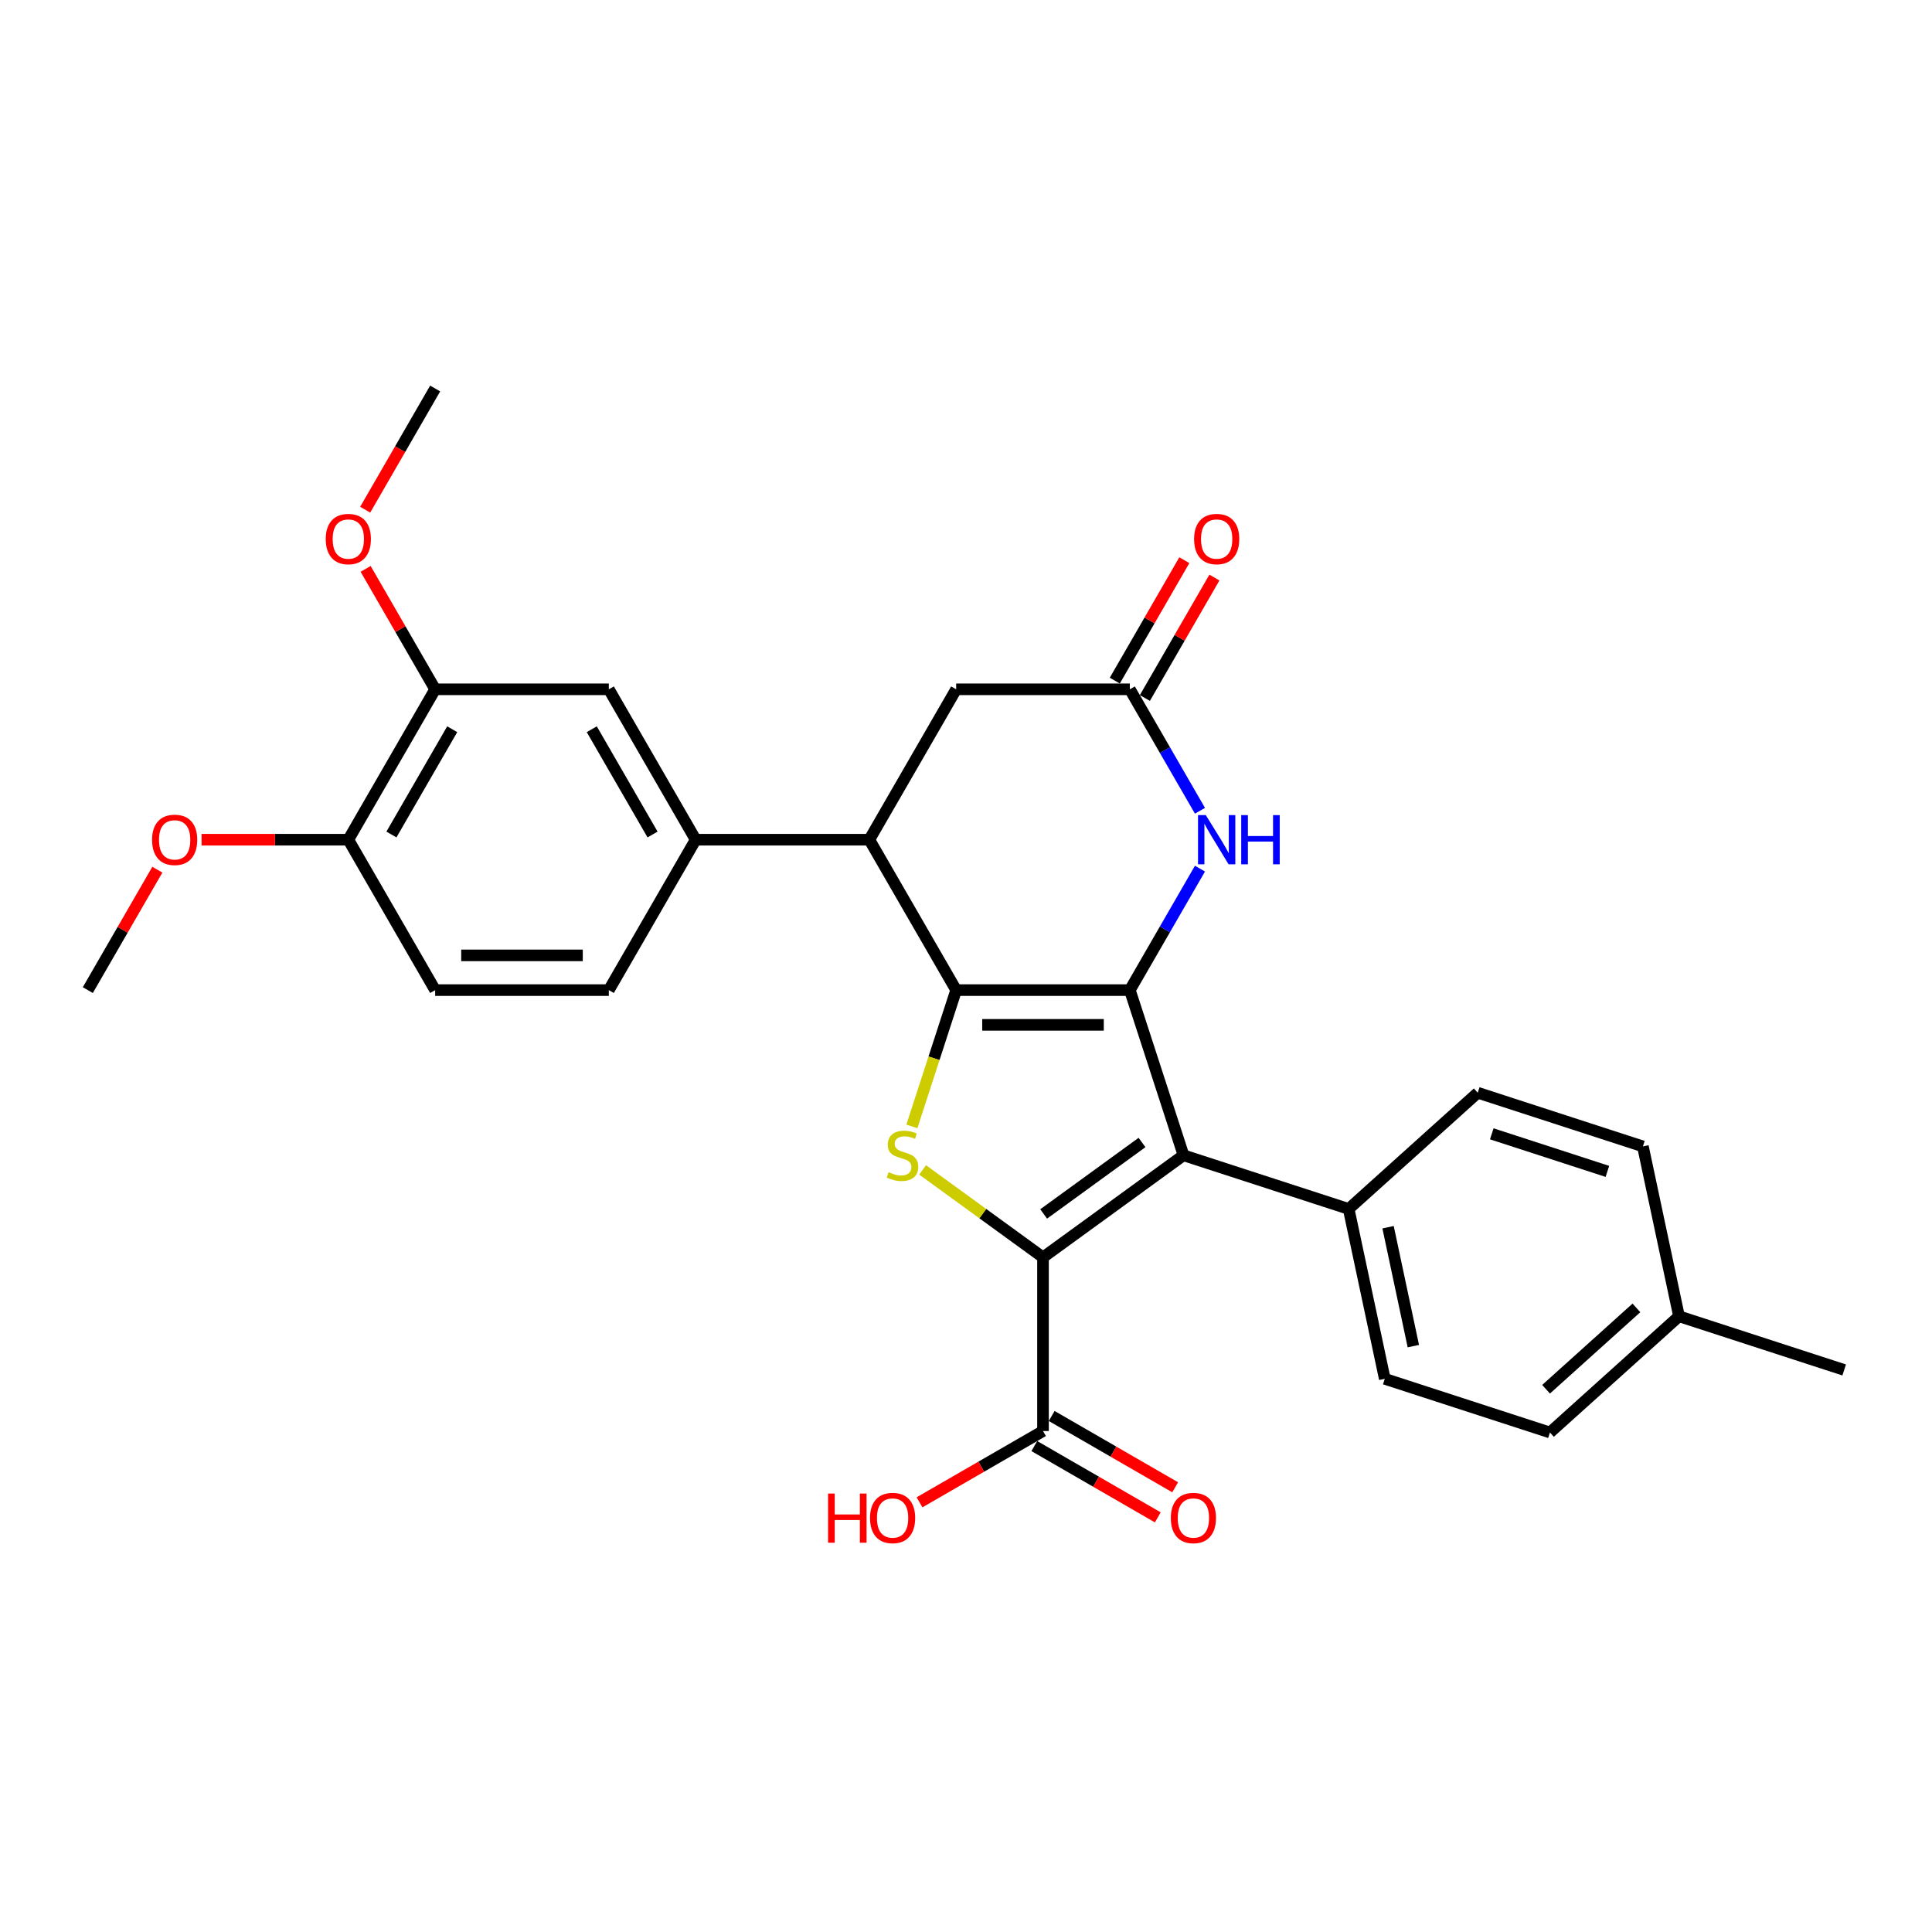 <?xml version='1.0' encoding='iso-8859-1'?>
<svg version='1.1' baseProfile='full'
              xmlns='http://www.w3.org/2000/svg'
                      xmlns:rdkit='http://www.rdkit.org/xml'
                      xmlns:xlink='http://www.w3.org/1999/xlink'
                  xml:space='preserve'
width='1000px' height='1000px' viewBox='0 0 1000 1000'>
<!-- END OF HEADER -->
<rect style='opacity:1.0;fill:#FFFFFF;stroke:none' width='1000' height='1000' x='0' y='0'> </rect>
<path class='bond-0' d='M 584.801,512.48 L 494.91,512.48' style='fill:none;fill-rule:evenodd;stroke:#000000;stroke-width:6px;stroke-linecap:butt;stroke-linejoin:miter;stroke-opacity:1' />
<path class='bond-0' d='M 571.318,530.458 L 508.394,530.458' style='fill:none;fill-rule:evenodd;stroke:#000000;stroke-width:6px;stroke-linecap:butt;stroke-linejoin:miter;stroke-opacity:1' />
<path class='bond-2' d='M 584.801,512.48 L 612.579,597.971' style='fill:none;fill-rule:evenodd;stroke:#000000;stroke-width:6px;stroke-linecap:butt;stroke-linejoin:miter;stroke-opacity:1' />
<path class='bond-4' d='M 584.801,512.48 L 602.951,481.044' style='fill:none;fill-rule:evenodd;stroke:#000000;stroke-width:6px;stroke-linecap:butt;stroke-linejoin:miter;stroke-opacity:1' />
<path class='bond-4' d='M 602.951,481.044 L 621.101,449.607' style='fill:none;fill-rule:evenodd;stroke:#0000FF;stroke-width:6px;stroke-linecap:butt;stroke-linejoin:miter;stroke-opacity:1' />
<path class='bond-3' d='M 494.91,512.48 L 483.448,547.755' style='fill:none;fill-rule:evenodd;stroke:#000000;stroke-width:6px;stroke-linecap:butt;stroke-linejoin:miter;stroke-opacity:1' />
<path class='bond-3' d='M 483.448,547.755 L 471.987,583.031' style='fill:none;fill-rule:evenodd;stroke:#CCCC00;stroke-width:6px;stroke-linecap:butt;stroke-linejoin:miter;stroke-opacity:1' />
<path class='bond-5' d='M 494.91,512.48 L 449.965,434.632' style='fill:none;fill-rule:evenodd;stroke:#000000;stroke-width:6px;stroke-linecap:butt;stroke-linejoin:miter;stroke-opacity:1' />
<path class='bond-1' d='M 539.856,650.808 L 612.579,597.971' style='fill:none;fill-rule:evenodd;stroke:#000000;stroke-width:6px;stroke-linecap:butt;stroke-linejoin:miter;stroke-opacity:1' />
<path class='bond-1' d='M 540.197,628.338 L 591.103,591.352' style='fill:none;fill-rule:evenodd;stroke:#000000;stroke-width:6px;stroke-linecap:butt;stroke-linejoin:miter;stroke-opacity:1' />
<path class='bond-7' d='M 539.856,650.808 L 539.856,740.699' style='fill:none;fill-rule:evenodd;stroke:#000000;stroke-width:6px;stroke-linecap:butt;stroke-linejoin:miter;stroke-opacity:1' />
<path class='bond-29' d='M 539.856,650.808 L 508.699,628.171' style='fill:none;fill-rule:evenodd;stroke:#000000;stroke-width:6px;stroke-linecap:butt;stroke-linejoin:miter;stroke-opacity:1' />
<path class='bond-29' d='M 508.699,628.171 L 477.542,605.534' style='fill:none;fill-rule:evenodd;stroke:#CCCC00;stroke-width:6px;stroke-linecap:butt;stroke-linejoin:miter;stroke-opacity:1' />
<path class='bond-9' d='M 612.579,597.971 L 698.071,625.749' style='fill:none;fill-rule:evenodd;stroke:#000000;stroke-width:6px;stroke-linecap:butt;stroke-linejoin:miter;stroke-opacity:1' />
<path class='bond-6' d='M 621.101,419.656 L 602.951,388.22' style='fill:none;fill-rule:evenodd;stroke:#0000FF;stroke-width:6px;stroke-linecap:butt;stroke-linejoin:miter;stroke-opacity:1' />
<path class='bond-6' d='M 602.951,388.22 L 584.801,356.784' style='fill:none;fill-rule:evenodd;stroke:#000000;stroke-width:6px;stroke-linecap:butt;stroke-linejoin:miter;stroke-opacity:1' />
<path class='bond-8' d='M 449.965,434.632 L 360.074,434.632' style='fill:none;fill-rule:evenodd;stroke:#000000;stroke-width:6px;stroke-linecap:butt;stroke-linejoin:miter;stroke-opacity:1' />
<path class='bond-30' d='M 449.965,434.632 L 494.91,356.784' style='fill:none;fill-rule:evenodd;stroke:#000000;stroke-width:6px;stroke-linecap:butt;stroke-linejoin:miter;stroke-opacity:1' />
<path class='bond-11' d='M 584.801,356.784 L 494.91,356.784' style='fill:none;fill-rule:evenodd;stroke:#000000;stroke-width:6px;stroke-linecap:butt;stroke-linejoin:miter;stroke-opacity:1' />
<path class='bond-14' d='M 592.586,361.278 L 610.58,330.112' style='fill:none;fill-rule:evenodd;stroke:#000000;stroke-width:6px;stroke-linecap:butt;stroke-linejoin:miter;stroke-opacity:1' />
<path class='bond-14' d='M 610.58,330.112 L 628.574,298.945' style='fill:none;fill-rule:evenodd;stroke:#FF0000;stroke-width:6px;stroke-linecap:butt;stroke-linejoin:miter;stroke-opacity:1' />
<path class='bond-14' d='M 577.017,352.289 L 595.01,321.123' style='fill:none;fill-rule:evenodd;stroke:#000000;stroke-width:6px;stroke-linecap:butt;stroke-linejoin:miter;stroke-opacity:1' />
<path class='bond-14' d='M 595.01,321.123 L 613.004,289.956' style='fill:none;fill-rule:evenodd;stroke:#FF0000;stroke-width:6px;stroke-linecap:butt;stroke-linejoin:miter;stroke-opacity:1' />
<path class='bond-16' d='M 535.361,748.484 L 567.319,766.934' style='fill:none;fill-rule:evenodd;stroke:#000000;stroke-width:6px;stroke-linecap:butt;stroke-linejoin:miter;stroke-opacity:1' />
<path class='bond-16' d='M 567.319,766.934 L 599.276,785.385' style='fill:none;fill-rule:evenodd;stroke:#FF0000;stroke-width:6px;stroke-linecap:butt;stroke-linejoin:miter;stroke-opacity:1' />
<path class='bond-16' d='M 544.35,732.914 L 576.308,751.365' style='fill:none;fill-rule:evenodd;stroke:#000000;stroke-width:6px;stroke-linecap:butt;stroke-linejoin:miter;stroke-opacity:1' />
<path class='bond-16' d='M 576.308,751.365 L 608.265,769.815' style='fill:none;fill-rule:evenodd;stroke:#FF0000;stroke-width:6px;stroke-linecap:butt;stroke-linejoin:miter;stroke-opacity:1' />
<path class='bond-20' d='M 539.856,740.699 L 507.898,759.15' style='fill:none;fill-rule:evenodd;stroke:#000000;stroke-width:6px;stroke-linecap:butt;stroke-linejoin:miter;stroke-opacity:1' />
<path class='bond-20' d='M 507.898,759.15 L 475.941,777.6' style='fill:none;fill-rule:evenodd;stroke:#FF0000;stroke-width:6px;stroke-linecap:butt;stroke-linejoin:miter;stroke-opacity:1' />
<path class='bond-10' d='M 360.074,434.632 L 315.128,356.784' style='fill:none;fill-rule:evenodd;stroke:#000000;stroke-width:6px;stroke-linecap:butt;stroke-linejoin:miter;stroke-opacity:1' />
<path class='bond-10' d='M 337.762,431.943 L 306.3,377.45' style='fill:none;fill-rule:evenodd;stroke:#000000;stroke-width:6px;stroke-linecap:butt;stroke-linejoin:miter;stroke-opacity:1' />
<path class='bond-15' d='M 360.074,434.632 L 315.128,512.48' style='fill:none;fill-rule:evenodd;stroke:#000000;stroke-width:6px;stroke-linecap:butt;stroke-linejoin:miter;stroke-opacity:1' />
<path class='bond-18' d='M 698.071,625.749 L 716.76,713.676' style='fill:none;fill-rule:evenodd;stroke:#000000;stroke-width:6px;stroke-linecap:butt;stroke-linejoin:miter;stroke-opacity:1' />
<path class='bond-18' d='M 718.46,635.2 L 731.542,696.749' style='fill:none;fill-rule:evenodd;stroke:#000000;stroke-width:6px;stroke-linecap:butt;stroke-linejoin:miter;stroke-opacity:1' />
<path class='bond-19' d='M 698.071,625.749 L 764.873,565.6' style='fill:none;fill-rule:evenodd;stroke:#000000;stroke-width:6px;stroke-linecap:butt;stroke-linejoin:miter;stroke-opacity:1' />
<path class='bond-12' d='M 315.128,356.784 L 225.237,356.784' style='fill:none;fill-rule:evenodd;stroke:#000000;stroke-width:6px;stroke-linecap:butt;stroke-linejoin:miter;stroke-opacity:1' />
<path class='bond-21' d='M 225.237,356.784 L 207.243,325.617' style='fill:none;fill-rule:evenodd;stroke:#000000;stroke-width:6px;stroke-linecap:butt;stroke-linejoin:miter;stroke-opacity:1' />
<path class='bond-21' d='M 207.243,325.617 L 189.249,294.451' style='fill:none;fill-rule:evenodd;stroke:#FF0000;stroke-width:6px;stroke-linecap:butt;stroke-linejoin:miter;stroke-opacity:1' />
<path class='bond-32' d='M 225.237,356.784 L 180.291,434.632' style='fill:none;fill-rule:evenodd;stroke:#000000;stroke-width:6px;stroke-linecap:butt;stroke-linejoin:miter;stroke-opacity:1' />
<path class='bond-32' d='M 234.065,377.45 L 202.603,431.943' style='fill:none;fill-rule:evenodd;stroke:#000000;stroke-width:6px;stroke-linecap:butt;stroke-linejoin:miter;stroke-opacity:1' />
<path class='bond-13' d='M 180.291,434.632 L 225.237,512.48' style='fill:none;fill-rule:evenodd;stroke:#000000;stroke-width:6px;stroke-linecap:butt;stroke-linejoin:miter;stroke-opacity:1' />
<path class='bond-25' d='M 180.291,434.632 L 142.312,434.632' style='fill:none;fill-rule:evenodd;stroke:#000000;stroke-width:6px;stroke-linecap:butt;stroke-linejoin:miter;stroke-opacity:1' />
<path class='bond-25' d='M 142.312,434.632 L 104.333,434.632' style='fill:none;fill-rule:evenodd;stroke:#FF0000;stroke-width:6px;stroke-linecap:butt;stroke-linejoin:miter;stroke-opacity:1' />
<path class='bond-17' d='M 315.128,512.48 L 225.237,512.48' style='fill:none;fill-rule:evenodd;stroke:#000000;stroke-width:6px;stroke-linecap:butt;stroke-linejoin:miter;stroke-opacity:1' />
<path class='bond-17' d='M 301.644,494.501 L 238.72,494.501' style='fill:none;fill-rule:evenodd;stroke:#000000;stroke-width:6px;stroke-linecap:butt;stroke-linejoin:miter;stroke-opacity:1' />
<path class='bond-23' d='M 716.76,713.676 L 802.252,741.454' style='fill:none;fill-rule:evenodd;stroke:#000000;stroke-width:6px;stroke-linecap:butt;stroke-linejoin:miter;stroke-opacity:1' />
<path class='bond-22' d='M 764.873,565.6 L 850.364,593.378' style='fill:none;fill-rule:evenodd;stroke:#000000;stroke-width:6px;stroke-linecap:butt;stroke-linejoin:miter;stroke-opacity:1' />
<path class='bond-22' d='M 772.141,586.865 L 831.985,606.31' style='fill:none;fill-rule:evenodd;stroke:#000000;stroke-width:6px;stroke-linecap:butt;stroke-linejoin:miter;stroke-opacity:1' />
<path class='bond-27' d='M 189.021,263.816 L 207.129,232.452' style='fill:none;fill-rule:evenodd;stroke:#FF0000;stroke-width:6px;stroke-linecap:butt;stroke-linejoin:miter;stroke-opacity:1' />
<path class='bond-27' d='M 207.129,232.452 L 225.237,201.088' style='fill:none;fill-rule:evenodd;stroke:#000000;stroke-width:6px;stroke-linecap:butt;stroke-linejoin:miter;stroke-opacity:1' />
<path class='bond-24' d='M 850.364,593.378 L 869.054,681.305' style='fill:none;fill-rule:evenodd;stroke:#000000;stroke-width:6px;stroke-linecap:butt;stroke-linejoin:miter;stroke-opacity:1' />
<path class='bond-31' d='M 802.252,741.454 L 869.054,681.305' style='fill:none;fill-rule:evenodd;stroke:#000000;stroke-width:6px;stroke-linecap:butt;stroke-linejoin:miter;stroke-opacity:1' />
<path class='bond-31' d='M 800.242,719.071 L 847.004,676.967' style='fill:none;fill-rule:evenodd;stroke:#000000;stroke-width:6px;stroke-linecap:butt;stroke-linejoin:miter;stroke-opacity:1' />
<path class='bond-26' d='M 869.054,681.305 L 954.545,709.083' style='fill:none;fill-rule:evenodd;stroke:#000000;stroke-width:6px;stroke-linecap:butt;stroke-linejoin:miter;stroke-opacity:1' />
<path class='bond-28' d='M 81.442,450.147 L 63.449,481.313' style='fill:none;fill-rule:evenodd;stroke:#FF0000;stroke-width:6px;stroke-linecap:butt;stroke-linejoin:miter;stroke-opacity:1' />
<path class='bond-28' d='M 63.449,481.313 L 45.455,512.48' style='fill:none;fill-rule:evenodd;stroke:#000000;stroke-width:6px;stroke-linecap:butt;stroke-linejoin:miter;stroke-opacity:1' />
<path  class='atom-4' d='M 459.941 606.709
Q 460.229 606.816, 461.415 607.32
Q 462.602 607.823, 463.896 608.147
Q 465.227 608.434, 466.521 608.434
Q 468.93 608.434, 470.332 607.284
Q 471.735 606.097, 471.735 604.048
Q 471.735 602.645, 471.016 601.783
Q 470.332 600.92, 469.254 600.452
Q 468.175 599.985, 466.377 599.445
Q 464.112 598.762, 462.746 598.115
Q 461.415 597.468, 460.444 596.101
Q 459.51 594.735, 459.51 592.434
Q 459.51 589.234, 461.667 587.256
Q 463.86 585.279, 468.175 585.279
Q 471.124 585.279, 474.467 586.681
L 473.64 589.449
Q 470.584 588.191, 468.283 588.191
Q 465.802 588.191, 464.436 589.234
Q 463.069 590.24, 463.105 592.002
Q 463.105 593.369, 463.788 594.196
Q 464.508 595.023, 465.514 595.49
Q 466.557 595.958, 468.283 596.497
Q 470.584 597.216, 471.951 597.935
Q 473.317 598.654, 474.288 600.129
Q 475.294 601.567, 475.294 604.048
Q 475.294 607.572, 472.921 609.477
Q 470.584 611.347, 466.665 611.347
Q 464.4 611.347, 462.674 610.844
Q 460.984 610.376, 458.97 609.549
L 459.941 606.709
' fill='#CCCC00'/>
<path  class='atom-5' d='M 624.12 421.903
L 632.462 435.387
Q 633.289 436.717, 634.619 439.126
Q 635.949 441.535, 636.021 441.679
L 636.021 421.903
L 639.401 421.903
L 639.401 447.36
L 635.913 447.36
L 626.96 432.618
Q 625.918 430.892, 624.803 428.914
Q 623.724 426.937, 623.401 426.326
L 623.401 447.36
L 620.093 447.36
L 620.093 421.903
L 624.12 421.903
' fill='#0000FF'/>
<path  class='atom-5' d='M 642.458 421.903
L 645.909 421.903
L 645.909 432.726
L 658.926 432.726
L 658.926 421.903
L 662.377 421.903
L 662.377 447.36
L 658.926 447.36
L 658.926 435.602
L 645.909 435.602
L 645.909 447.36
L 642.458 447.36
L 642.458 421.903
' fill='#0000FF'/>
<path  class='atom-15' d='M 618.061 279.007
Q 618.061 272.895, 621.081 269.479
Q 624.102 266.063, 629.747 266.063
Q 635.392 266.063, 638.412 269.479
Q 641.433 272.895, 641.433 279.007
Q 641.433 285.192, 638.376 288.716
Q 635.32 292.203, 629.747 292.203
Q 624.138 292.203, 621.081 288.716
Q 618.061 285.228, 618.061 279.007
M 629.747 289.327
Q 633.63 289.327, 635.716 286.738
Q 637.837 284.113, 637.837 279.007
Q 637.837 274.01, 635.716 271.493
Q 633.63 268.94, 629.747 268.94
Q 625.864 268.94, 623.742 271.457
Q 621.657 273.974, 621.657 279.007
Q 621.657 284.149, 623.742 286.738
Q 625.864 289.327, 629.747 289.327
' fill='#FF0000'/>
<path  class='atom-17' d='M 606.018 785.716
Q 606.018 779.604, 609.038 776.188
Q 612.059 772.772, 617.704 772.772
Q 623.349 772.772, 626.369 776.188
Q 629.39 779.604, 629.39 785.716
Q 629.39 791.901, 626.333 795.425
Q 623.277 798.912, 617.704 798.912
Q 612.095 798.912, 609.038 795.425
Q 606.018 791.937, 606.018 785.716
M 617.704 796.036
Q 621.587 796.036, 623.673 793.447
Q 625.794 790.822, 625.794 785.716
Q 625.794 780.718, 623.673 778.202
Q 621.587 775.649, 617.704 775.649
Q 613.821 775.649, 611.699 778.166
Q 609.614 780.683, 609.614 785.716
Q 609.614 790.858, 611.699 793.447
Q 613.821 796.036, 617.704 796.036
' fill='#FF0000'/>
<path  class='atom-21' d='M 428.604 773.06
L 432.056 773.06
L 432.056 783.883
L 445.072 783.883
L 445.072 773.06
L 448.524 773.06
L 448.524 798.517
L 445.072 798.517
L 445.072 786.759
L 432.056 786.759
L 432.056 798.517
L 428.604 798.517
L 428.604 773.06
' fill='#FF0000'/>
<path  class='atom-21' d='M 450.322 785.716
Q 450.322 779.604, 453.342 776.188
Q 456.363 772.772, 462.008 772.772
Q 467.653 772.772, 470.673 776.188
Q 473.694 779.604, 473.694 785.716
Q 473.694 791.901, 470.637 795.425
Q 467.581 798.912, 462.008 798.912
Q 456.399 798.912, 453.342 795.425
Q 450.322 791.937, 450.322 785.716
M 462.008 796.036
Q 465.891 796.036, 467.977 793.447
Q 470.098 790.822, 470.098 785.716
Q 470.098 780.718, 467.977 778.202
Q 465.891 775.649, 462.008 775.649
Q 458.124 775.649, 456.003 778.166
Q 453.918 780.683, 453.918 785.716
Q 453.918 790.858, 456.003 793.447
Q 458.124 796.036, 462.008 796.036
' fill='#FF0000'/>
<path  class='atom-22' d='M 168.605 279.007
Q 168.605 272.895, 171.626 269.479
Q 174.646 266.063, 180.291 266.063
Q 185.936 266.063, 188.957 269.479
Q 191.977 272.895, 191.977 279.007
Q 191.977 285.192, 188.921 288.716
Q 185.865 292.203, 180.291 292.203
Q 174.682 292.203, 171.626 288.716
Q 168.605 285.228, 168.605 279.007
M 180.291 289.327
Q 184.175 289.327, 186.26 286.738
Q 188.381 284.113, 188.381 279.007
Q 188.381 274.01, 186.26 271.493
Q 184.175 268.94, 180.291 268.94
Q 176.408 268.94, 174.287 271.457
Q 172.201 273.974, 172.201 279.007
Q 172.201 284.149, 174.287 286.738
Q 176.408 289.327, 180.291 289.327
' fill='#FF0000'/>
<path  class='atom-26' d='M 78.714 434.703
Q 78.714 428.591, 81.735 425.175
Q 84.755 421.759, 90.4 421.759
Q 96.045 421.759, 99.066 425.175
Q 102.086 428.591, 102.086 434.703
Q 102.086 440.888, 99.03 444.412
Q 95.973 447.9, 90.4 447.9
Q 84.791 447.9, 81.735 444.412
Q 78.714 440.924, 78.714 434.703
M 90.4 445.023
Q 94.283 445.023, 96.369 442.434
Q 98.49 439.809, 98.49 434.703
Q 98.49 429.706, 96.369 427.189
Q 94.283 424.636, 90.4 424.636
Q 86.517 424.636, 84.395 427.153
Q 82.31 429.67, 82.31 434.703
Q 82.31 439.845, 84.395 442.434
Q 86.517 445.023, 90.4 445.023
' fill='#FF0000'/>
</svg>
